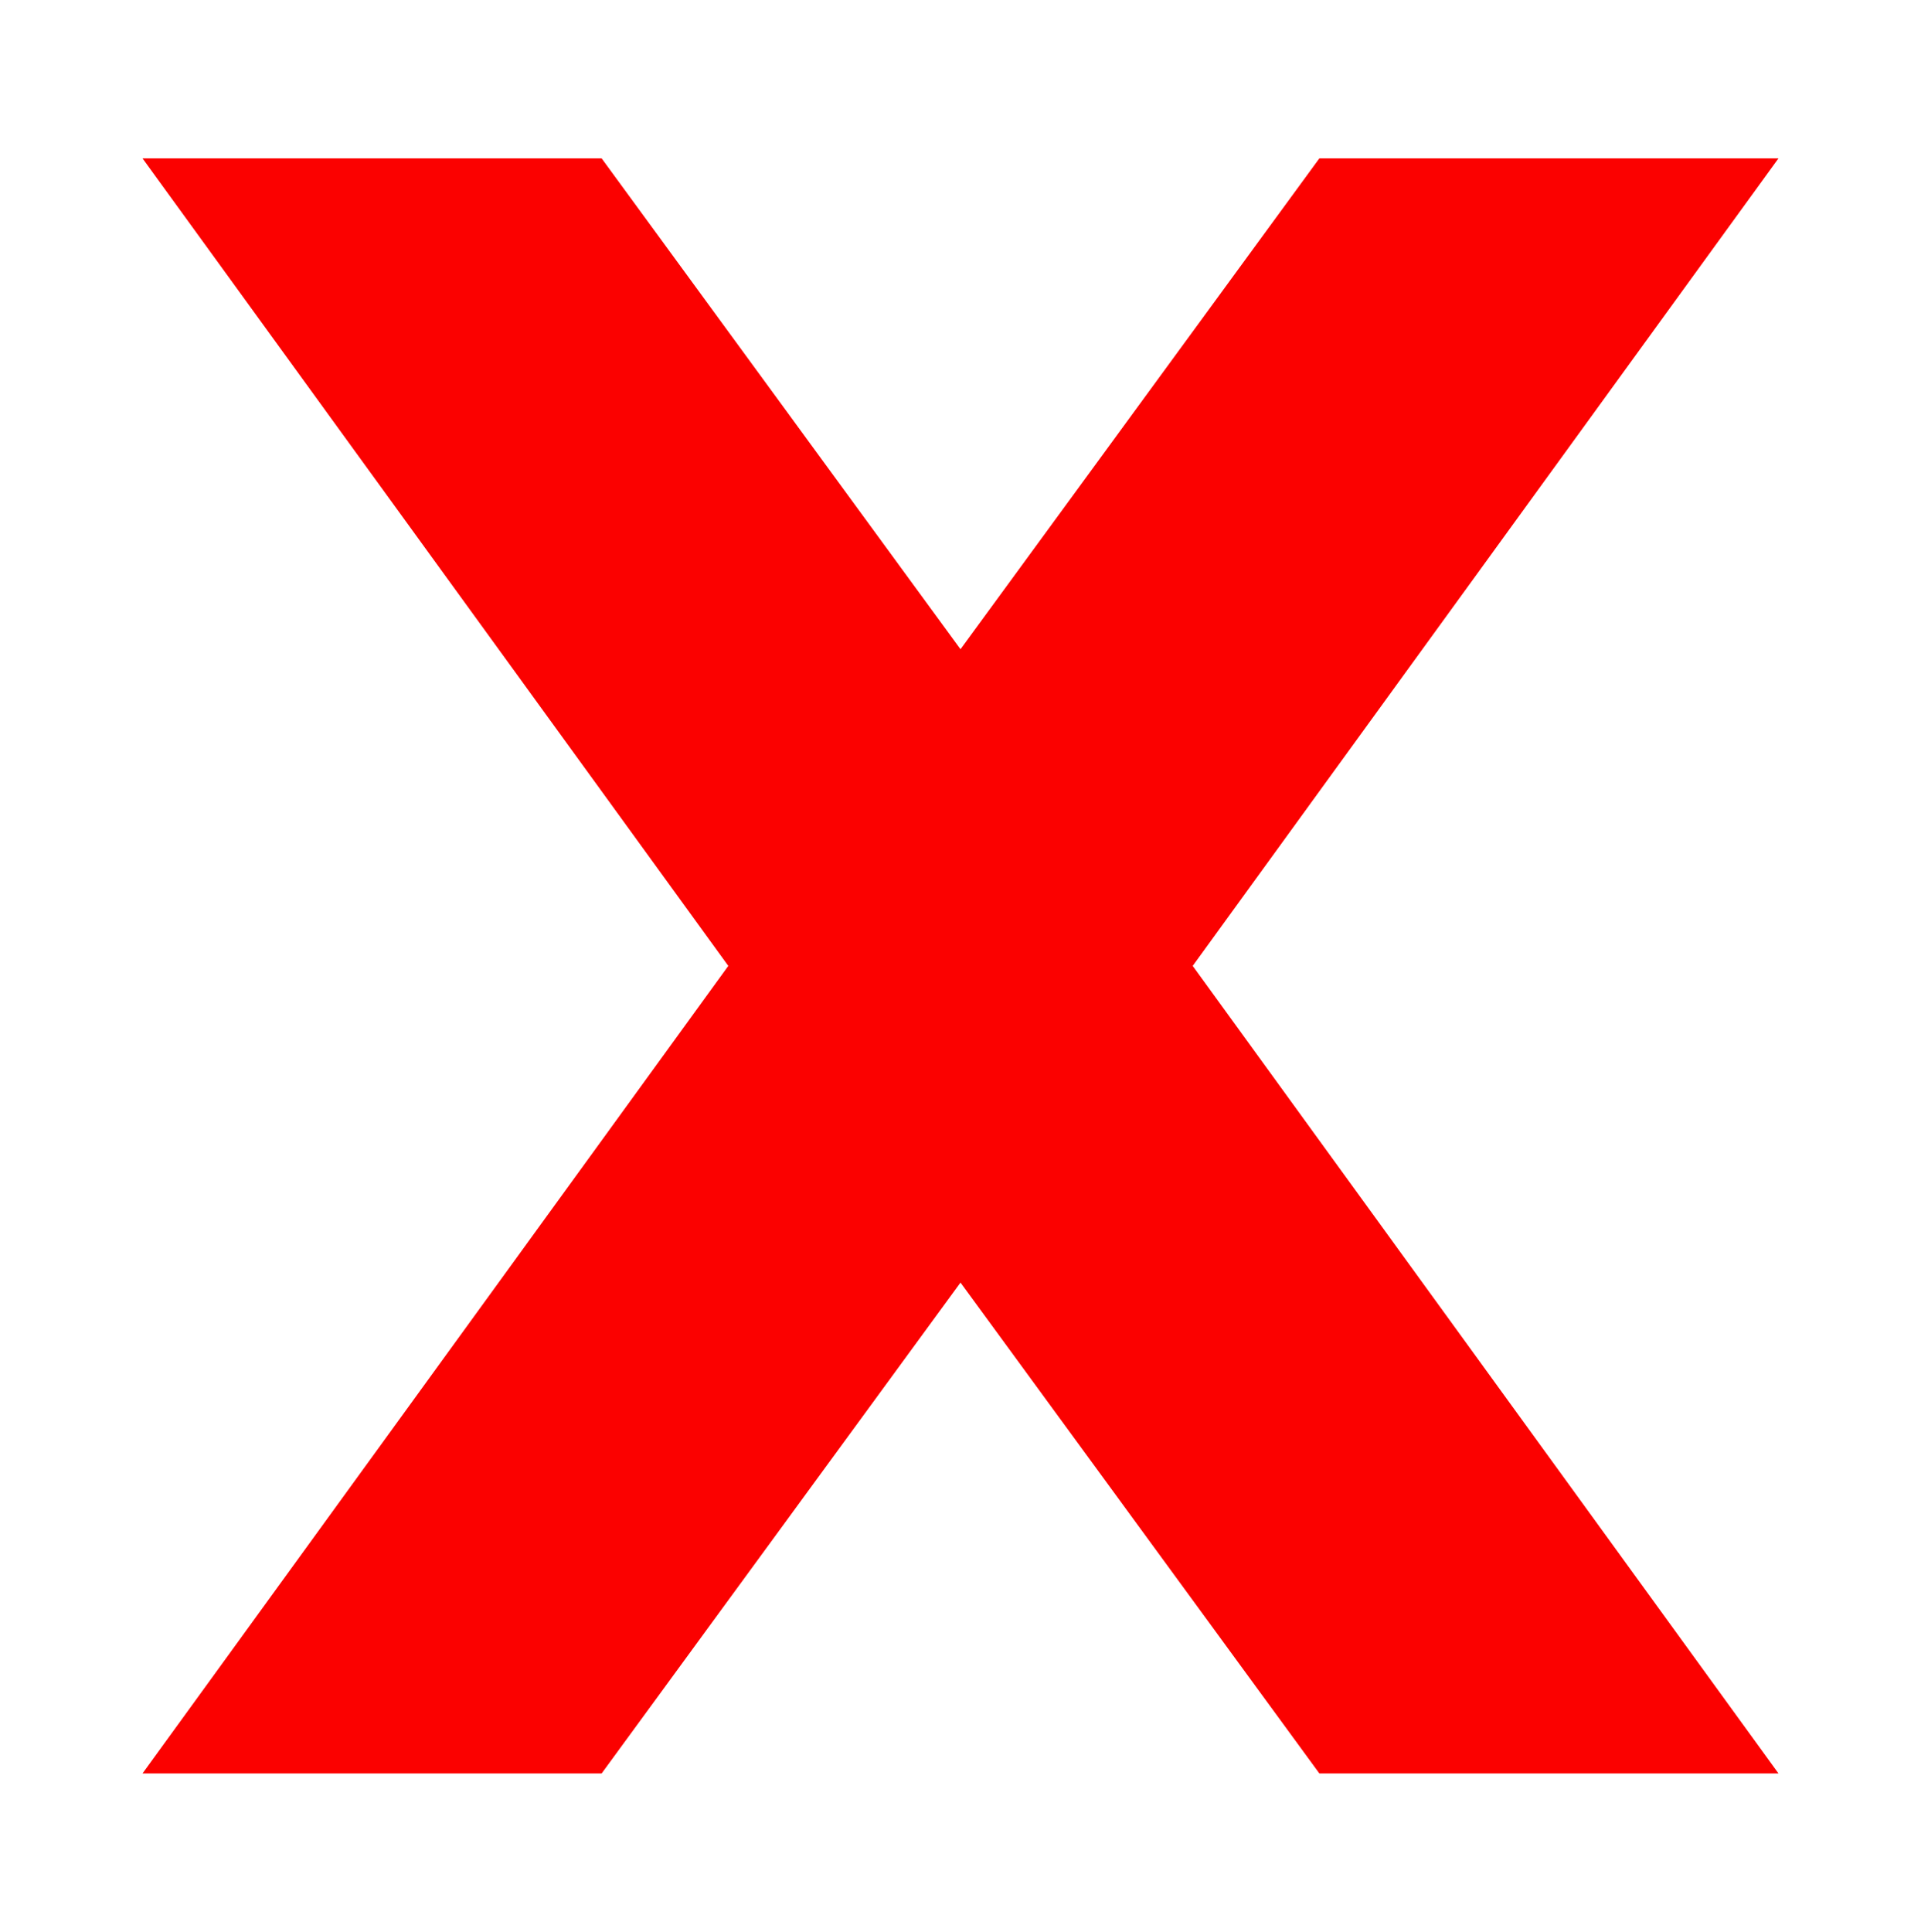 <?xml version="1.0" encoding="UTF-8"?>
<svg xmlns="http://www.w3.org/2000/svg" version="1.1" viewBox="0 0 36.4 36.6">
  <defs>
    <style>
      .cls-1 {
        fill: #fb0100;
      }
    </style>
  </defs>
  <!-- Generator: Adobe Illustrator 28.6.0, SVG Export Plug-In . SVG Version: 1.2.0 Build 709)  -->
  <g>
    <g id="Ebene_1">
      <path class="cls-1" d="M33.7,33.6h-8.7l-6.8-9.3-6.8,9.3H2.7l11.1-15.3L2.7,3h8.7l6.8,9.3,6.8-9.3h8.7l-11.1,15.3,11.1,15.3Z"/>
    </g>
  </g>
</svg>